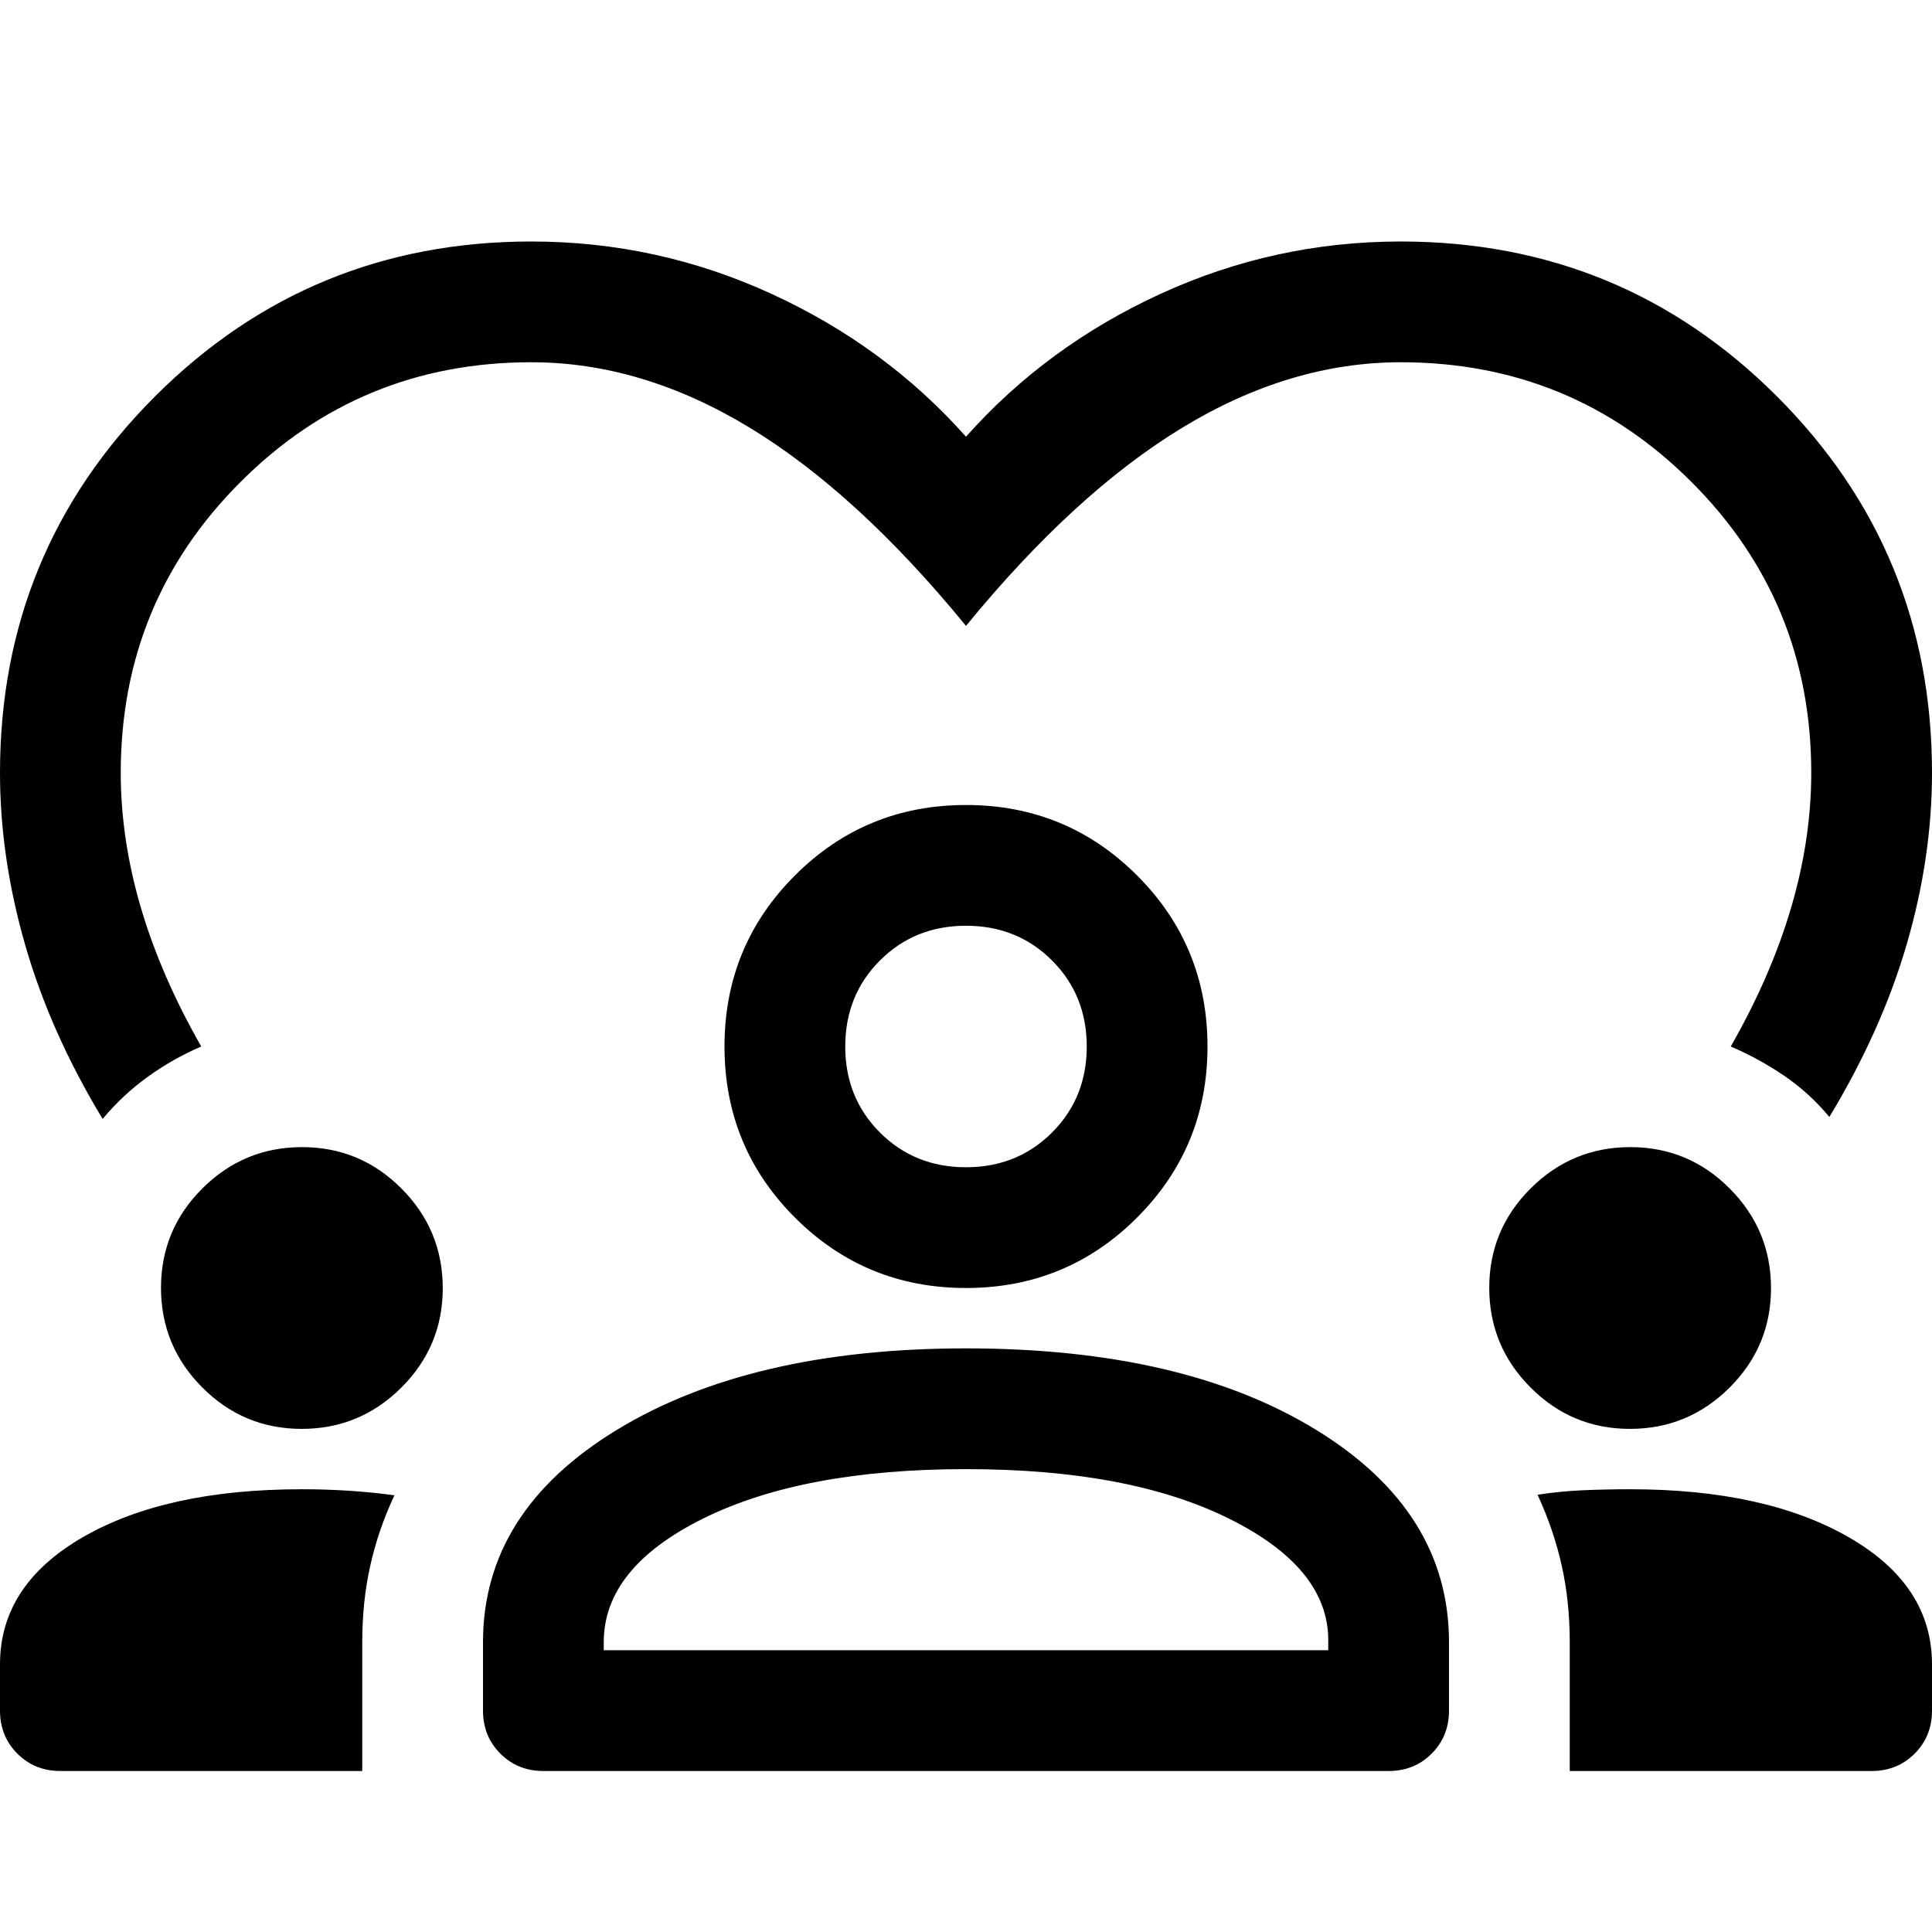 <svg xmlns="http://www.w3.org/2000/svg" height="48" viewBox="0 -960 960 960" width="48"><path d="M264-840q62.644 0 119.322 26Q440-788 480-743q40-45 96.678-71T696-840q110 0 187 77t77 187q0 42-12.5 85T909-405q-10-12-22.5-20.5T860-440q20-35 30-69t10-67q0-85-59.5-144.5T696-780q-55 0-108.5 32.5T480-649q-54-66-107.5-98.5T264-780q-85 0-144.5 59.5T60-576q0 33 10 67t30 69q-14 6-26.5 15T51-404q-26-43-38.5-86.5T0-576q0-110 77-187t187-77ZM30-80q-12.75 0-21.375-8.625T0-110v-23q0-39.464 41.25-63.232T150-220q12 0 23.5.75T196-217q-8 17-12 34.889-4 17.889-4 38.111v64H30Zm240 0q-12.75 0-21.375-8.625T240-110v-34q0-65 66.5-105.5T480-290q108 0 174 40.5T720-144v34q0 12.75-8.625 21.375T690-80H270Zm510 0v-64q0-20.222-4-38.111-4-17.889-12-35.162 11-1.727 22.5-2.227 11.5-.5 23.582-.5Q877-220 918.5-196.232T960-133v23q0 12.75-8.625 21.375T930-80H780ZM480-230q-81 0-130.5 24.5T300-144v4h360v-5q0-36-49.5-60.5T480-230Zm-330.089-20Q121-250 100.5-270.589 80-291.177 80-320.089 80-349 100.589-369.5q20.588-20.5 49.5-20.5Q179-390 199.5-369.411q20.5 20.588 20.5 49.5Q220-291 199.411-270.5q-20.588 20.5-49.5 20.5Zm660 0Q781-250 760.5-270.589q-20.5-20.588-20.5-49.5Q740-349 760.589-369.5q20.588-20.5 49.5-20.5Q839-390 859.5-369.411q20.5 20.588 20.5 49.5Q880-291 859.411-270.5q-20.588 20.5-49.5 20.5ZM480-320q-50 0-85-35t-35-85q0-50 35-85t85-35q50 0 85 35t35 85q0 50-35 85t-85 35Zm0-180q-25.5 0-42.75 17.25T420-440q0 25.5 17.25 42.75T480-380q25.5 0 42.75-17.25T540-440q0-25.5-17.25-42.75T480-500Zm0 360Zm0-300Z"/></svg>